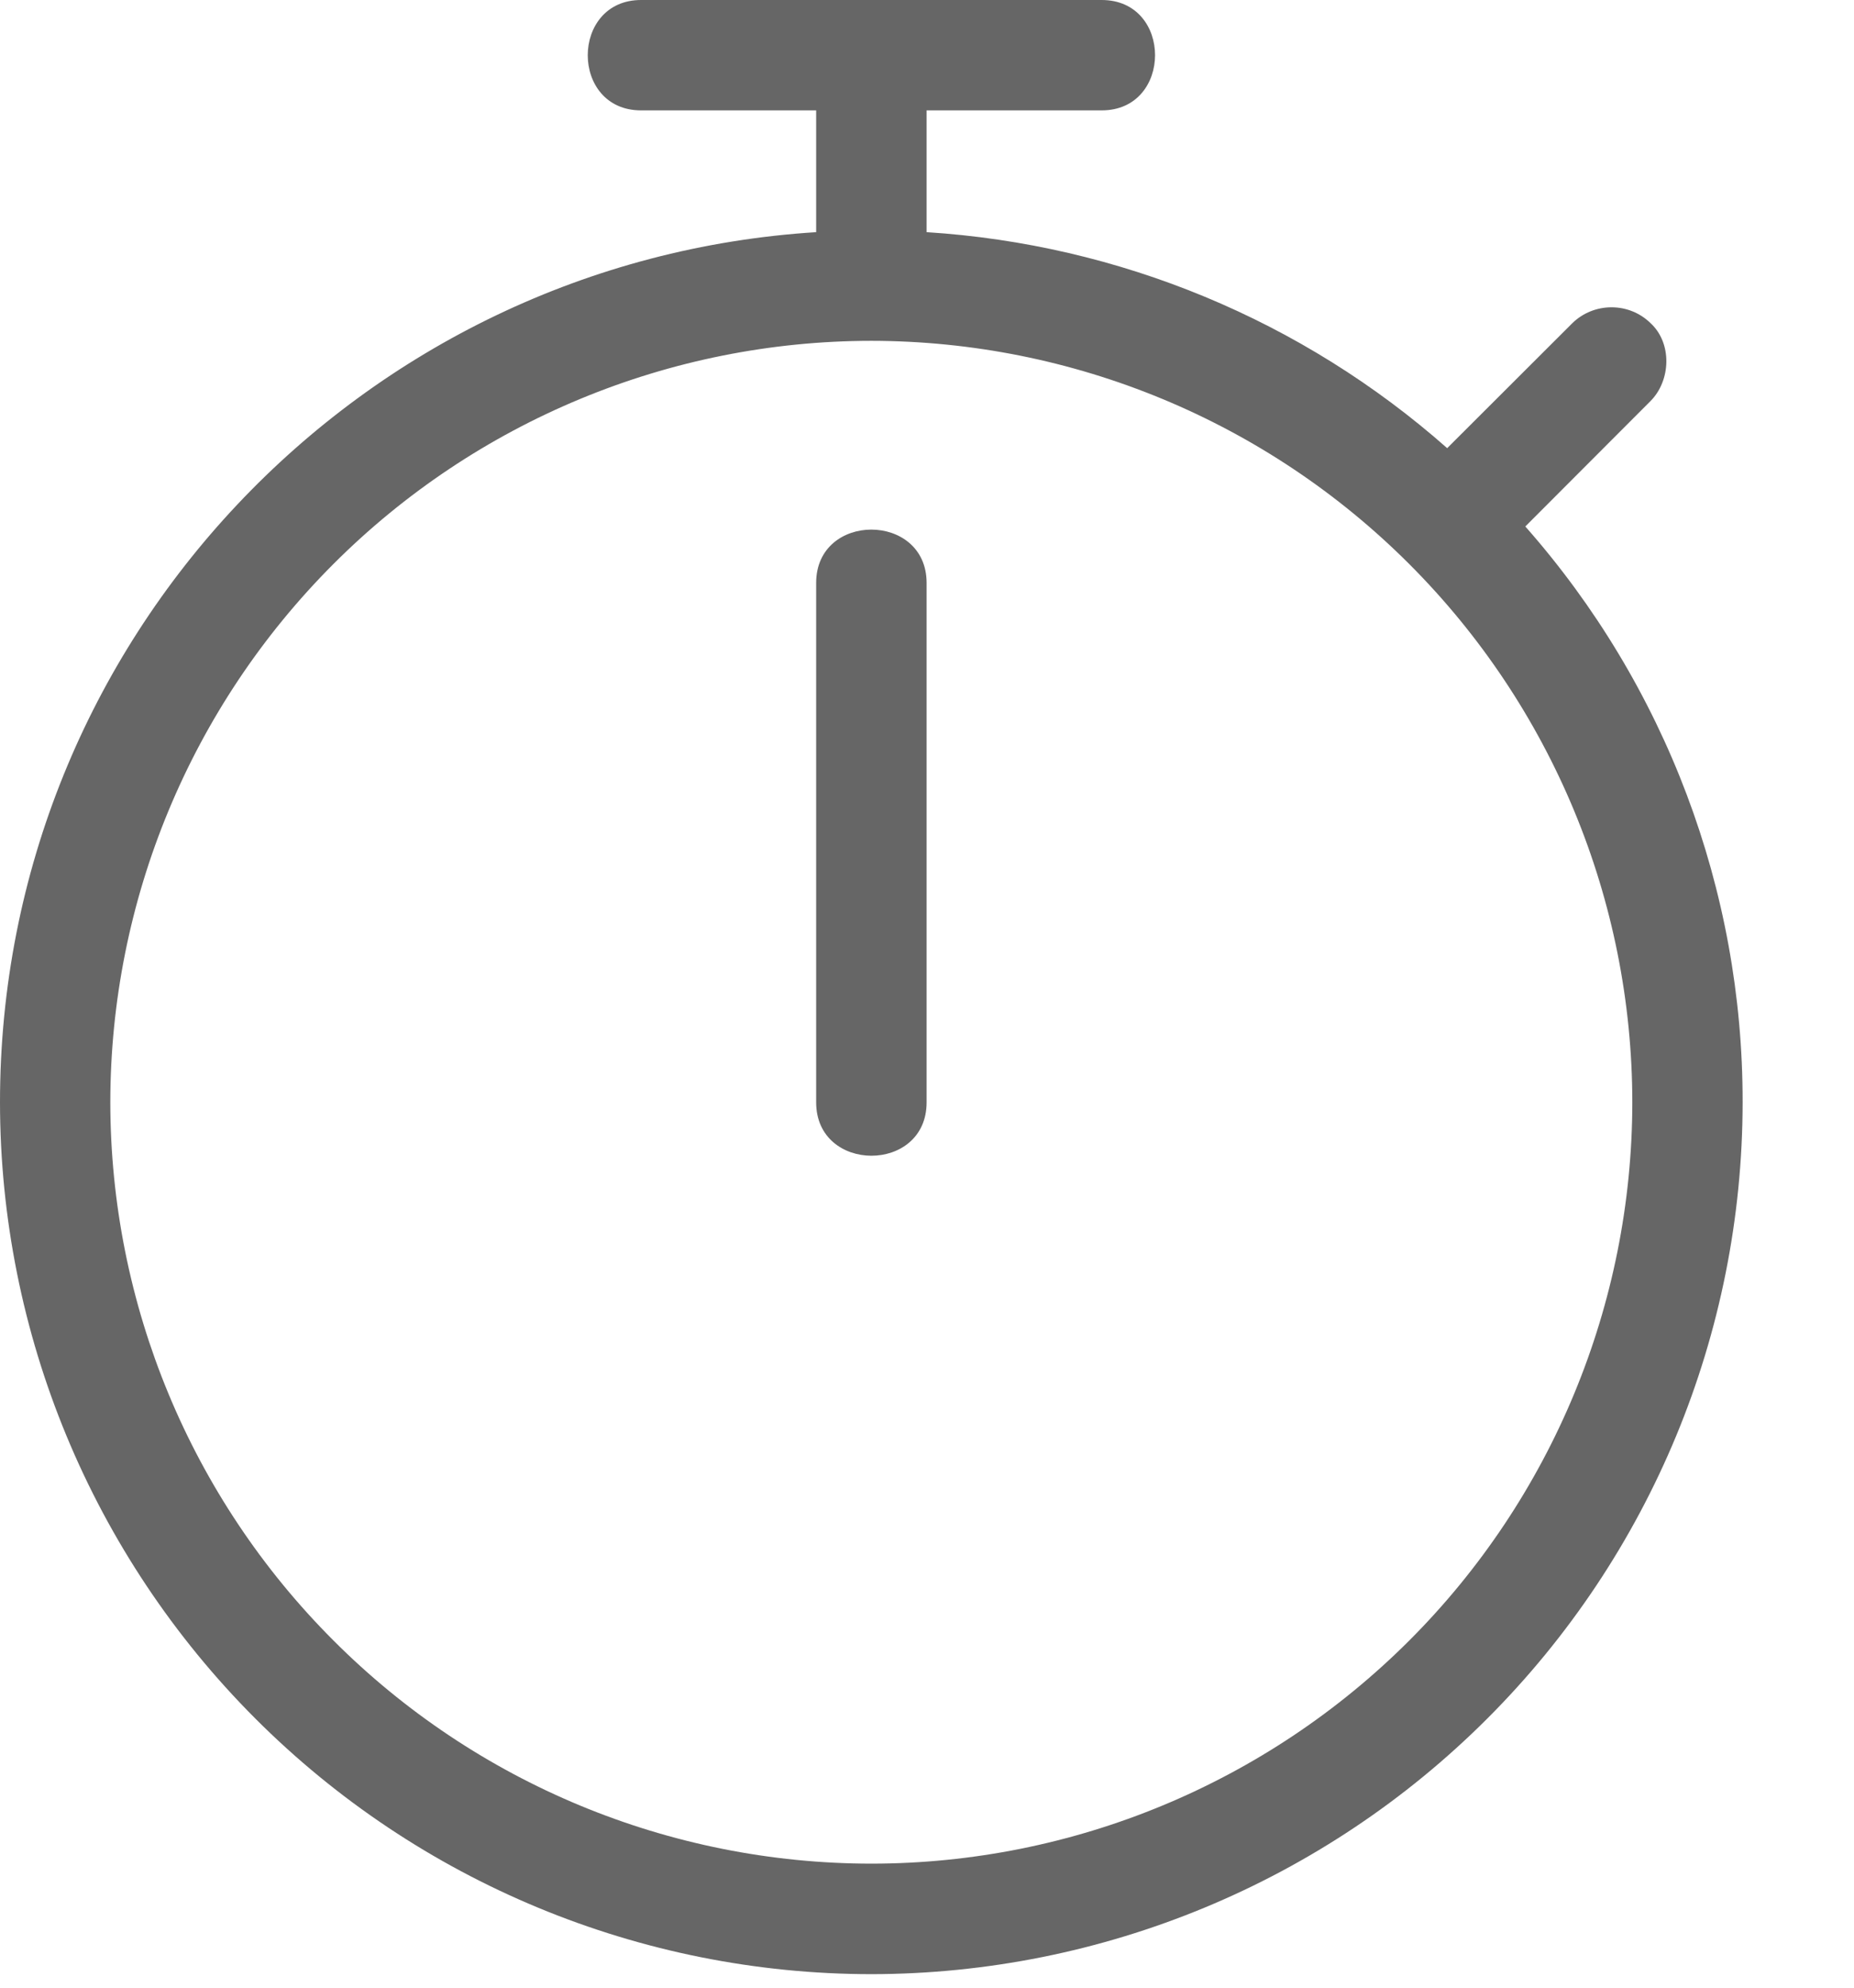<?xml version="1.0" encoding="UTF-8"?> <svg xmlns="http://www.w3.org/2000/svg" width="14" height="15" viewBox="0 0 14 15" fill="none"><path d="M11.518 3.973C12.577 5.172 13.161 6.718 13.159 8.318C13.158 10.063 12.465 11.736 11.231 12.969C9.997 14.203 8.325 14.896 6.58 14.898C4.835 14.897 3.162 14.203 1.929 12.97C0.695 11.736 0.001 10.063 0 8.318C0 4.827 2.726 1.968 6.163 1.752V0.833H4.841C4.303 0.833 4.305 0 4.841 0H8.319C8.857 0 8.856 0.833 8.319 0.833H6.997V1.752C8.452 1.844 9.835 2.417 10.928 3.382L11.874 2.438C11.953 2.361 12.059 2.319 12.169 2.319C12.279 2.319 12.384 2.361 12.463 2.438C12.629 2.59 12.617 2.873 12.463 3.027L11.518 3.973ZM12.326 8.318C12.325 6.795 11.719 5.334 10.642 4.257C9.564 3.179 8.104 2.574 6.58 2.572C5.056 2.573 3.595 3.179 2.518 4.256C1.44 5.334 0.834 6.795 0.833 8.318C0.834 9.842 1.44 11.303 2.518 12.38C3.595 13.458 5.056 14.063 6.58 14.064C8.104 14.063 9.564 13.457 10.642 12.38C11.719 11.303 12.325 9.842 12.326 8.318ZM6.997 8.319C6.997 8.857 6.163 8.855 6.163 8.319V4.399C6.163 3.862 6.997 3.863 6.997 4.399V8.319Z" fill="black" fill-opacity="0.6"></path></svg> 